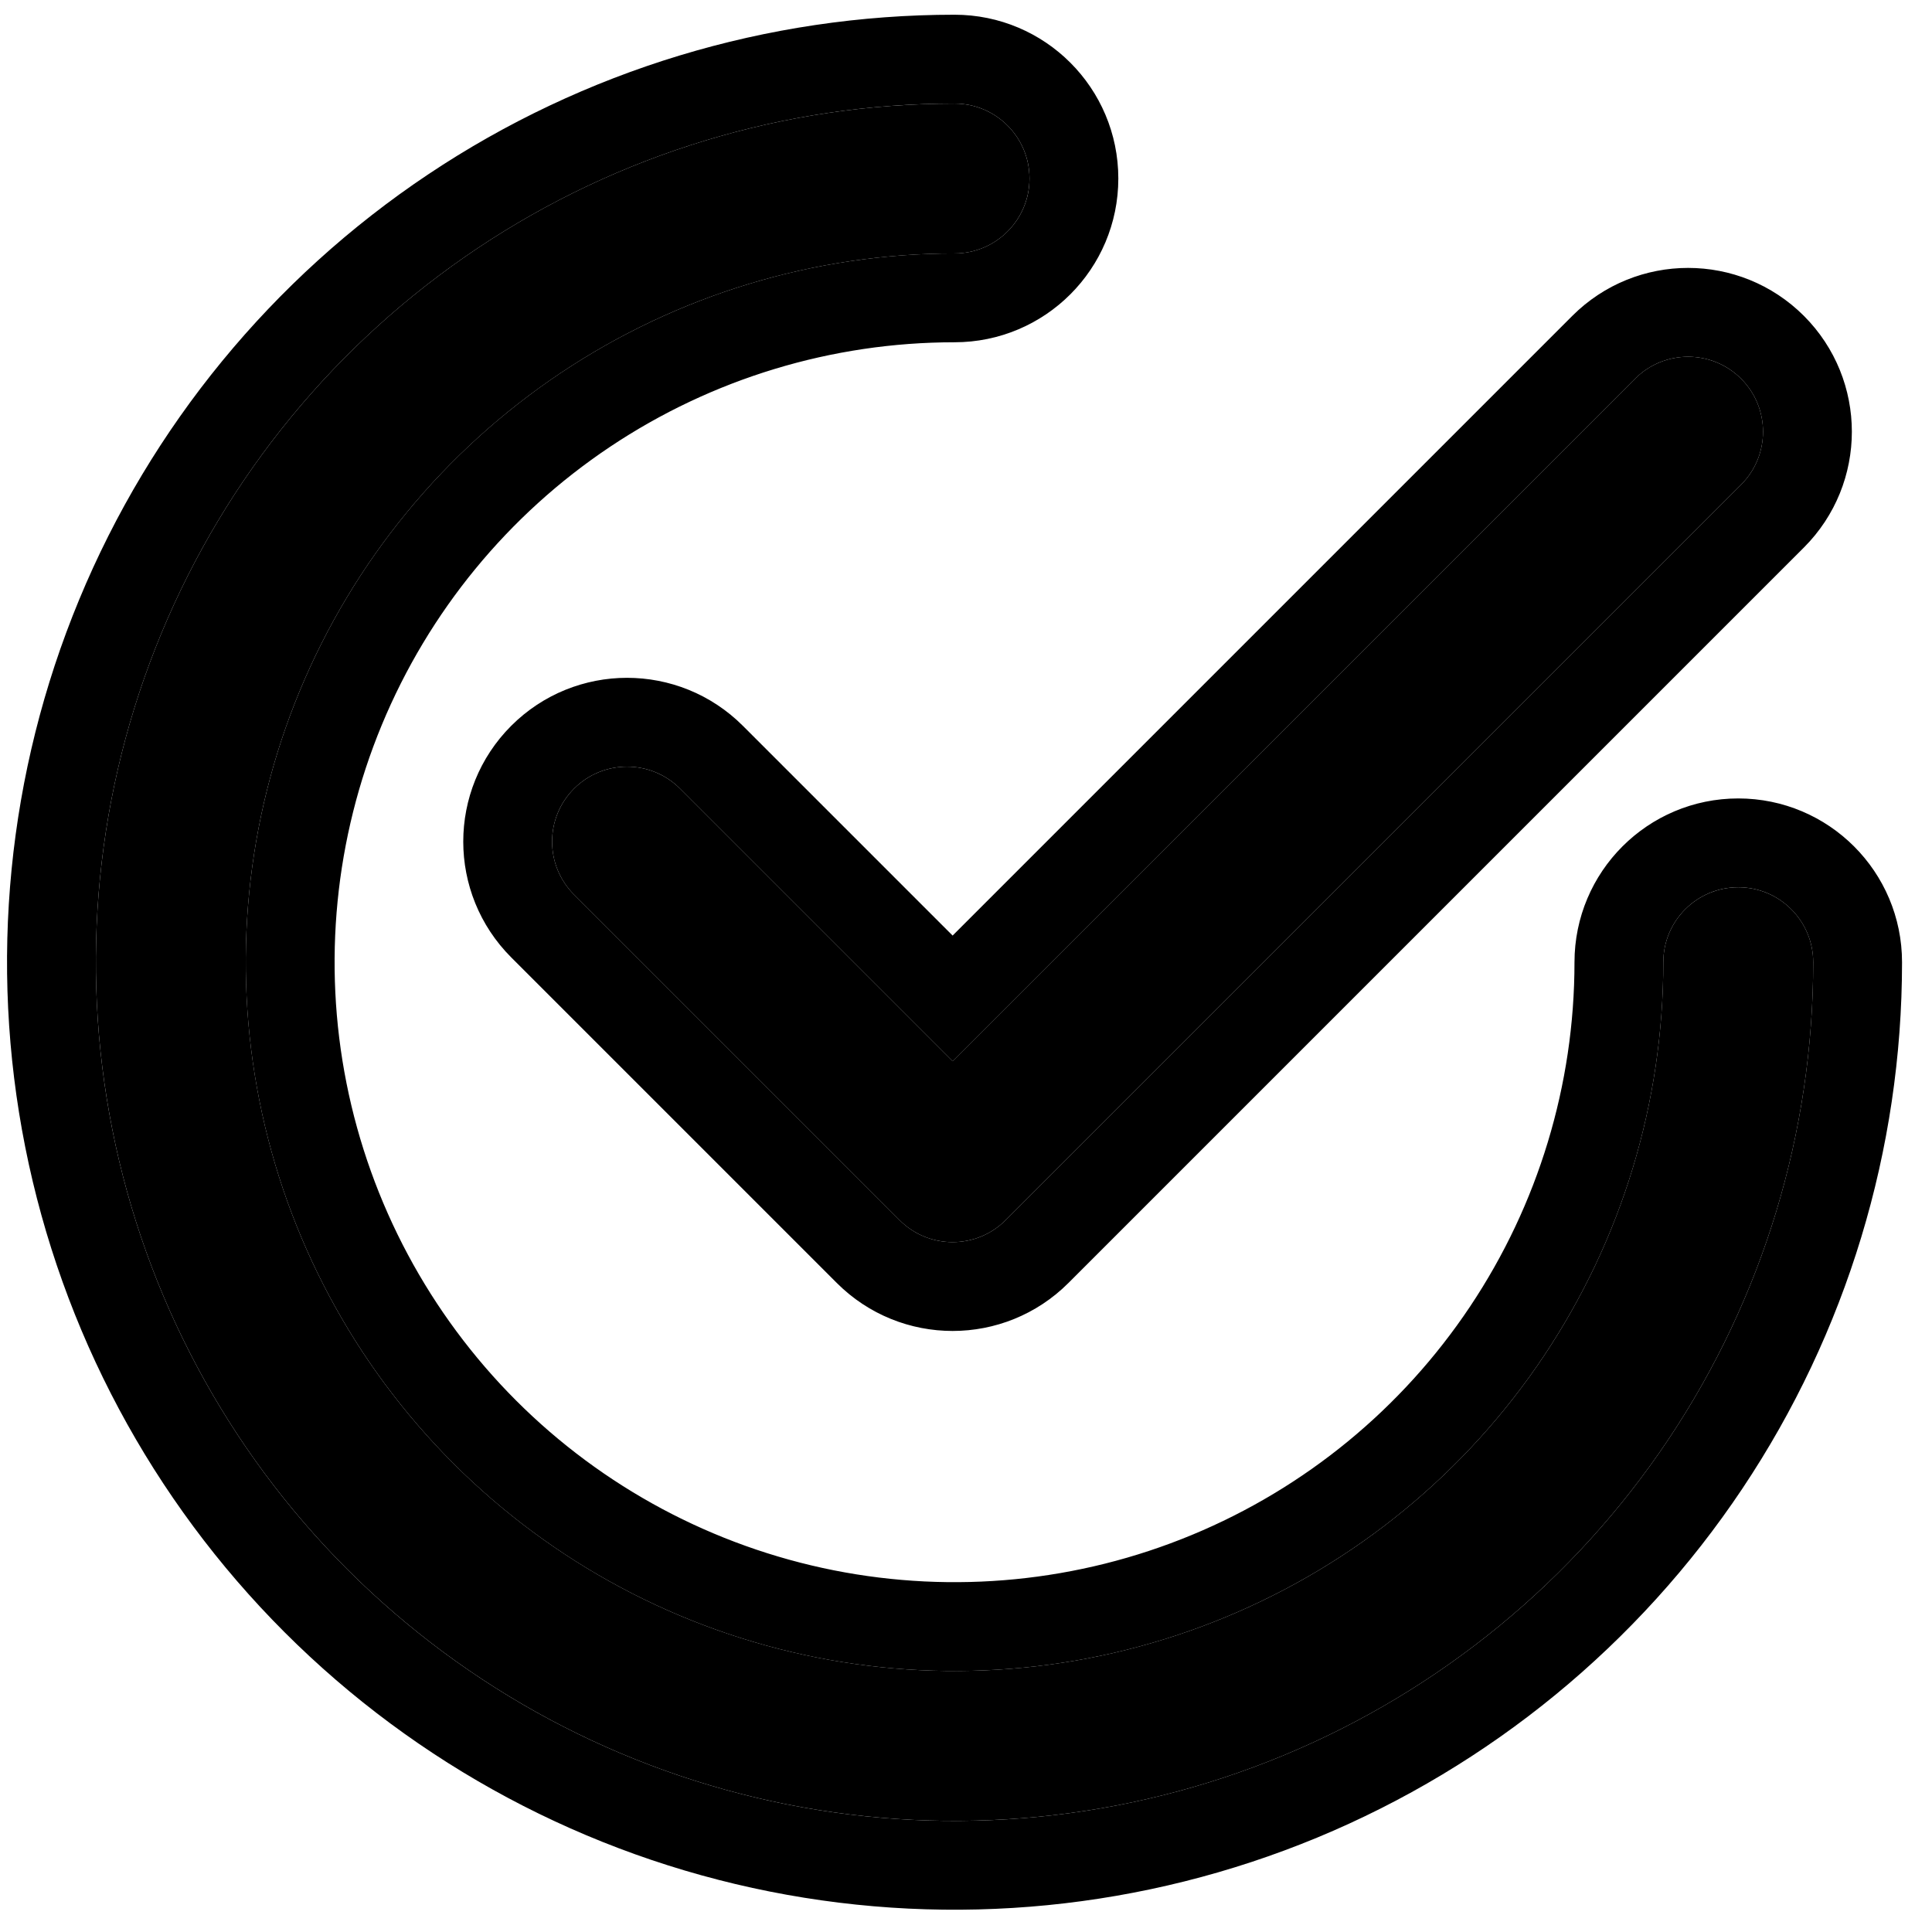 <svg xmlns="http://www.w3.org/2000/svg" width="54" height="54" viewBox="0 0 54 54" fill="none"><path fill-rule="evenodd" clip-rule="evenodd" d="M15.674 10.423C18.931 8.246 22.762 7.084 26.68 7.084C27.837 7.084 28.774 6.146 28.774 4.989C28.774 3.832 27.837 2.895 26.68 2.895C21.933 2.895 17.293 4.302 13.346 6.939C9.399 9.576 6.323 13.325 4.507 17.71C2.69 22.096 2.215 26.921 3.141 31.577C4.067 36.232 6.353 40.509 9.709 43.865C13.066 47.221 17.342 49.507 21.997 50.433C26.653 51.359 31.479 50.884 35.864 49.068C40.249 47.251 43.998 44.175 46.635 40.228C49.272 36.281 50.68 31.641 50.68 26.895C50.68 25.738 49.742 24.8 48.585 24.8C47.428 24.8 46.49 25.738 46.49 26.895C46.49 30.813 45.328 34.643 43.151 37.901C40.975 41.158 37.881 43.698 34.261 45.197C30.641 46.696 26.658 47.089 22.815 46.324C18.972 45.56 15.442 43.673 12.672 40.903C9.901 38.132 8.014 34.602 7.25 30.759C6.486 26.916 6.878 22.933 8.377 19.313C9.877 15.694 12.416 12.6 15.674 10.423ZM48.664 13.547C49.482 12.729 49.482 11.403 48.664 10.585C47.846 9.767 46.52 9.767 45.701 10.585L26.625 29.66L19.007 22.042C18.189 21.224 16.863 21.224 16.045 22.042C15.227 22.86 15.227 24.186 16.045 25.005L25.144 34.104C25.962 34.922 27.289 34.922 28.107 34.104L48.664 13.547Z" fill="#409500" style="fill:#409500;fill:color(display-p3 0.253 0.583 0);fill-opacity:1;"></path><path d="M16.363 11.455C19.417 9.415 23.007 8.325 26.68 8.325C28.522 8.325 30.016 6.832 30.016 4.989C30.016 3.147 28.522 1.653 26.68 1.653C21.687 1.653 16.807 3.134 12.656 5.907C8.505 8.681 5.27 12.623 3.36 17.235C1.449 21.847 0.949 26.922 1.923 31.819C2.897 36.715 5.301 41.213 8.831 44.743C12.361 48.273 16.859 50.677 21.755 51.651C26.652 52.625 31.727 52.125 36.339 50.215C40.951 48.304 44.894 45.069 47.667 40.918C50.441 36.767 51.921 31.887 51.921 26.895C51.921 25.052 50.427 23.558 48.585 23.558C46.742 23.558 45.249 25.052 45.249 26.895C45.249 30.567 44.16 34.157 42.119 37.211C40.079 40.265 37.179 42.645 33.786 44.05C30.393 45.456 26.659 45.823 23.057 45.107C19.455 44.39 16.146 42.622 13.549 40.025C10.953 37.428 9.184 34.119 8.467 30.517C7.751 26.915 8.119 23.181 9.524 19.788C10.93 16.395 13.31 13.495 16.363 11.455ZM49.542 14.425C50.844 13.122 50.844 11.01 49.542 9.707C48.239 8.404 46.127 8.404 44.824 9.707L26.626 27.905L19.885 21.164C18.582 19.861 16.47 19.861 15.167 21.164C13.864 22.467 13.864 24.579 15.167 25.882L24.267 34.982C25.569 36.285 27.682 36.285 28.985 34.982L49.542 14.425Z" stroke="url(#paint0_linear_927_4080)" stroke-opacity="0.3" style="" stroke-width="2.483"></path><defs><linearGradient id="paint0_linear_927_4080" x1="26.755" y1="50.895" x2="24.424" y2="9.703" gradientUnits="userSpaceOnUse"><stop stop-color="#F25E4A" style="stop-color:#F25E4A;stop-color:color(display-p3 0.949 0.369 0.29);stop-opacity:1;"></stop><stop offset="1" stop-color="#FACCC2" stop-opacity="0.929" style="stop-color:#FACCC2;stop-color:color(display-p3 0.979 0.798 0.76);stop-opacity:0.929;"></stop></linearGradient></defs></svg>